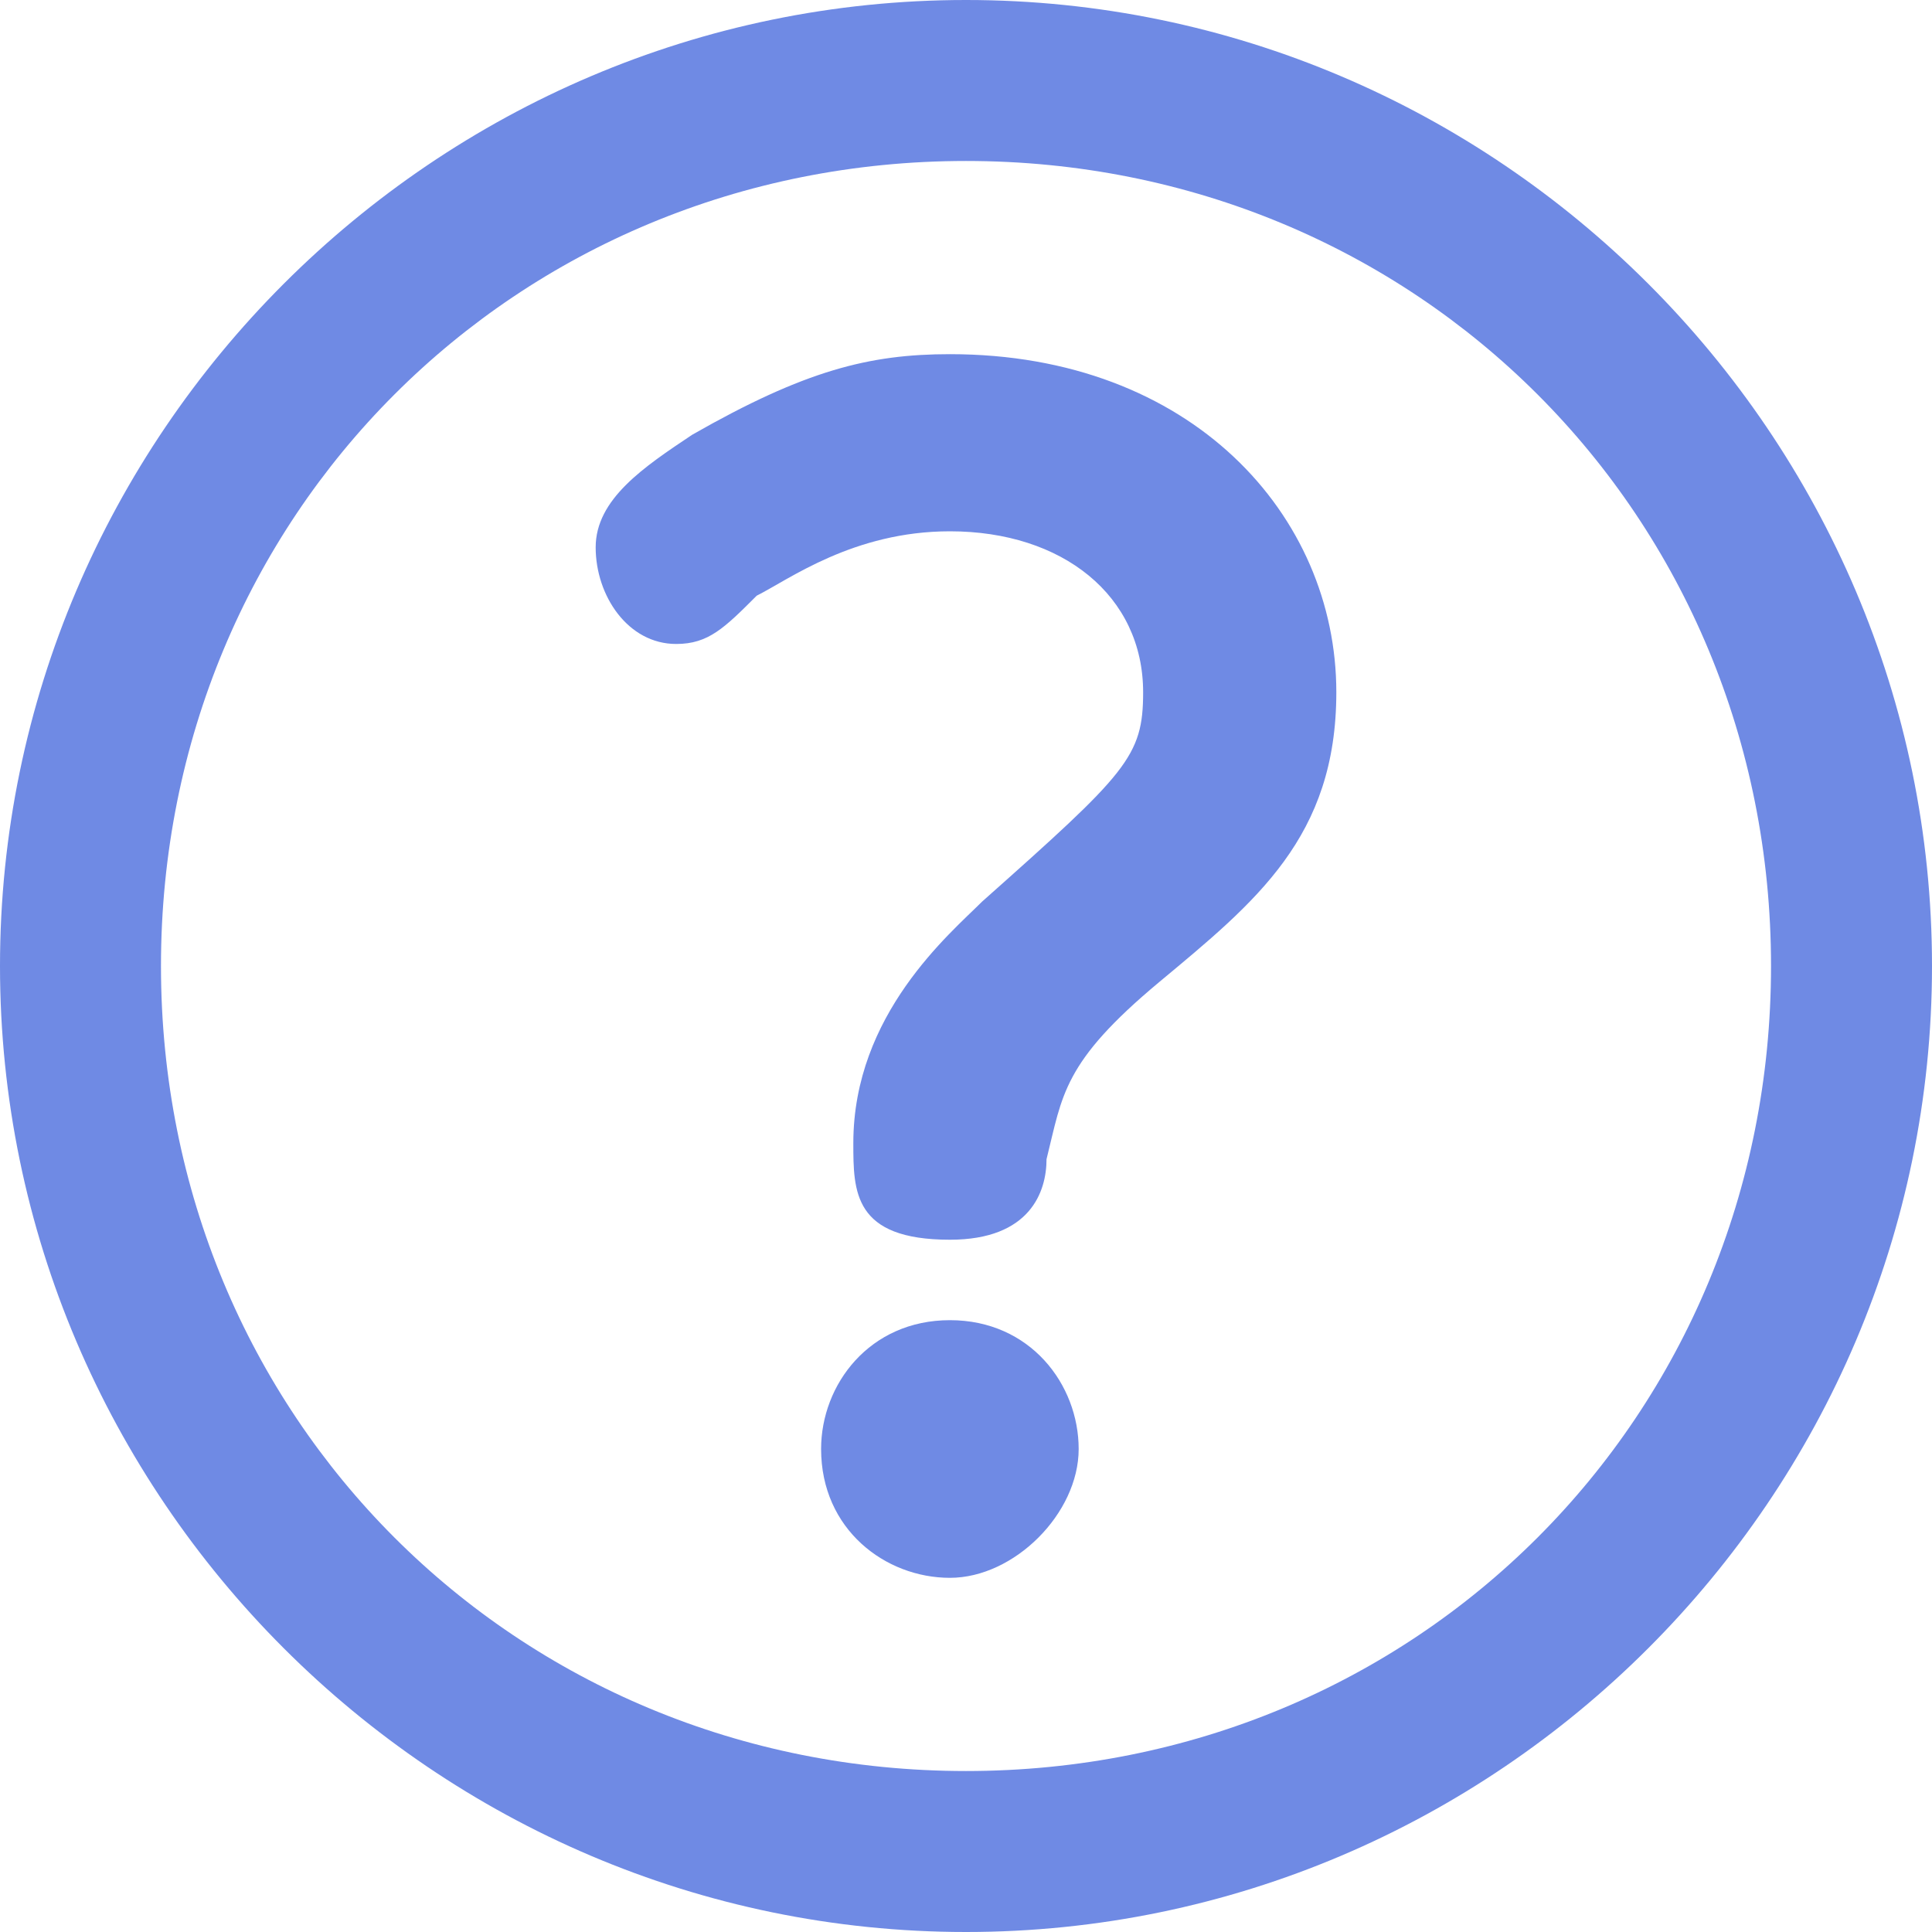 <svg width="22" height="22" viewBox="0 0 22 22" fill="none" xmlns="http://www.w3.org/2000/svg">
<path d="M11 1.833C16.133 1.833 20.167 5.867 20.167 11C20.167 16.133 16.133 20.167 11 20.167C5.867 20.167 1.833 16.133 1.833 11C1.833 5.867 5.867 1.833 11 1.833ZM11 0C4.95 0 0 4.95 0 11C0 17.05 4.95 22 11 22C17.05 22 22 17.05 22 11C22 4.95 17.05 0 11 0ZM7.883 4.95C9.167 4.217 9.9 4.033 10.817 4.033C13.567 4.033 15.217 5.867 15.217 7.883C15.217 9.533 14.3 10.267 13.2 11.183C12.1 12.1 12.1 12.467 11.917 13.2C11.917 13.567 11.733 14.117 10.817 14.117C9.717 14.117 9.717 13.567 9.717 13.017C9.717 11.55 10.817 10.633 11.183 10.267C12.833 8.8 13.017 8.617 13.017 7.883C13.017 6.783 12.1 6.05 10.817 6.05C9.717 6.05 8.983 6.6 8.617 6.783C8.25 7.15 8.067 7.333 7.7 7.333C7.15 7.333 6.783 6.783 6.783 6.233C6.783 5.683 7.333 5.317 7.883 4.95ZM12.283 16.5C12.283 17.233 11.55 17.967 10.817 17.967C10.083 17.967 9.35 17.417 9.35 16.5C9.35 15.767 9.9 15.033 10.817 15.033C11.733 15.033 12.283 15.767 12.283 16.5Z" fill="#6F8AE4"/>
</svg>
